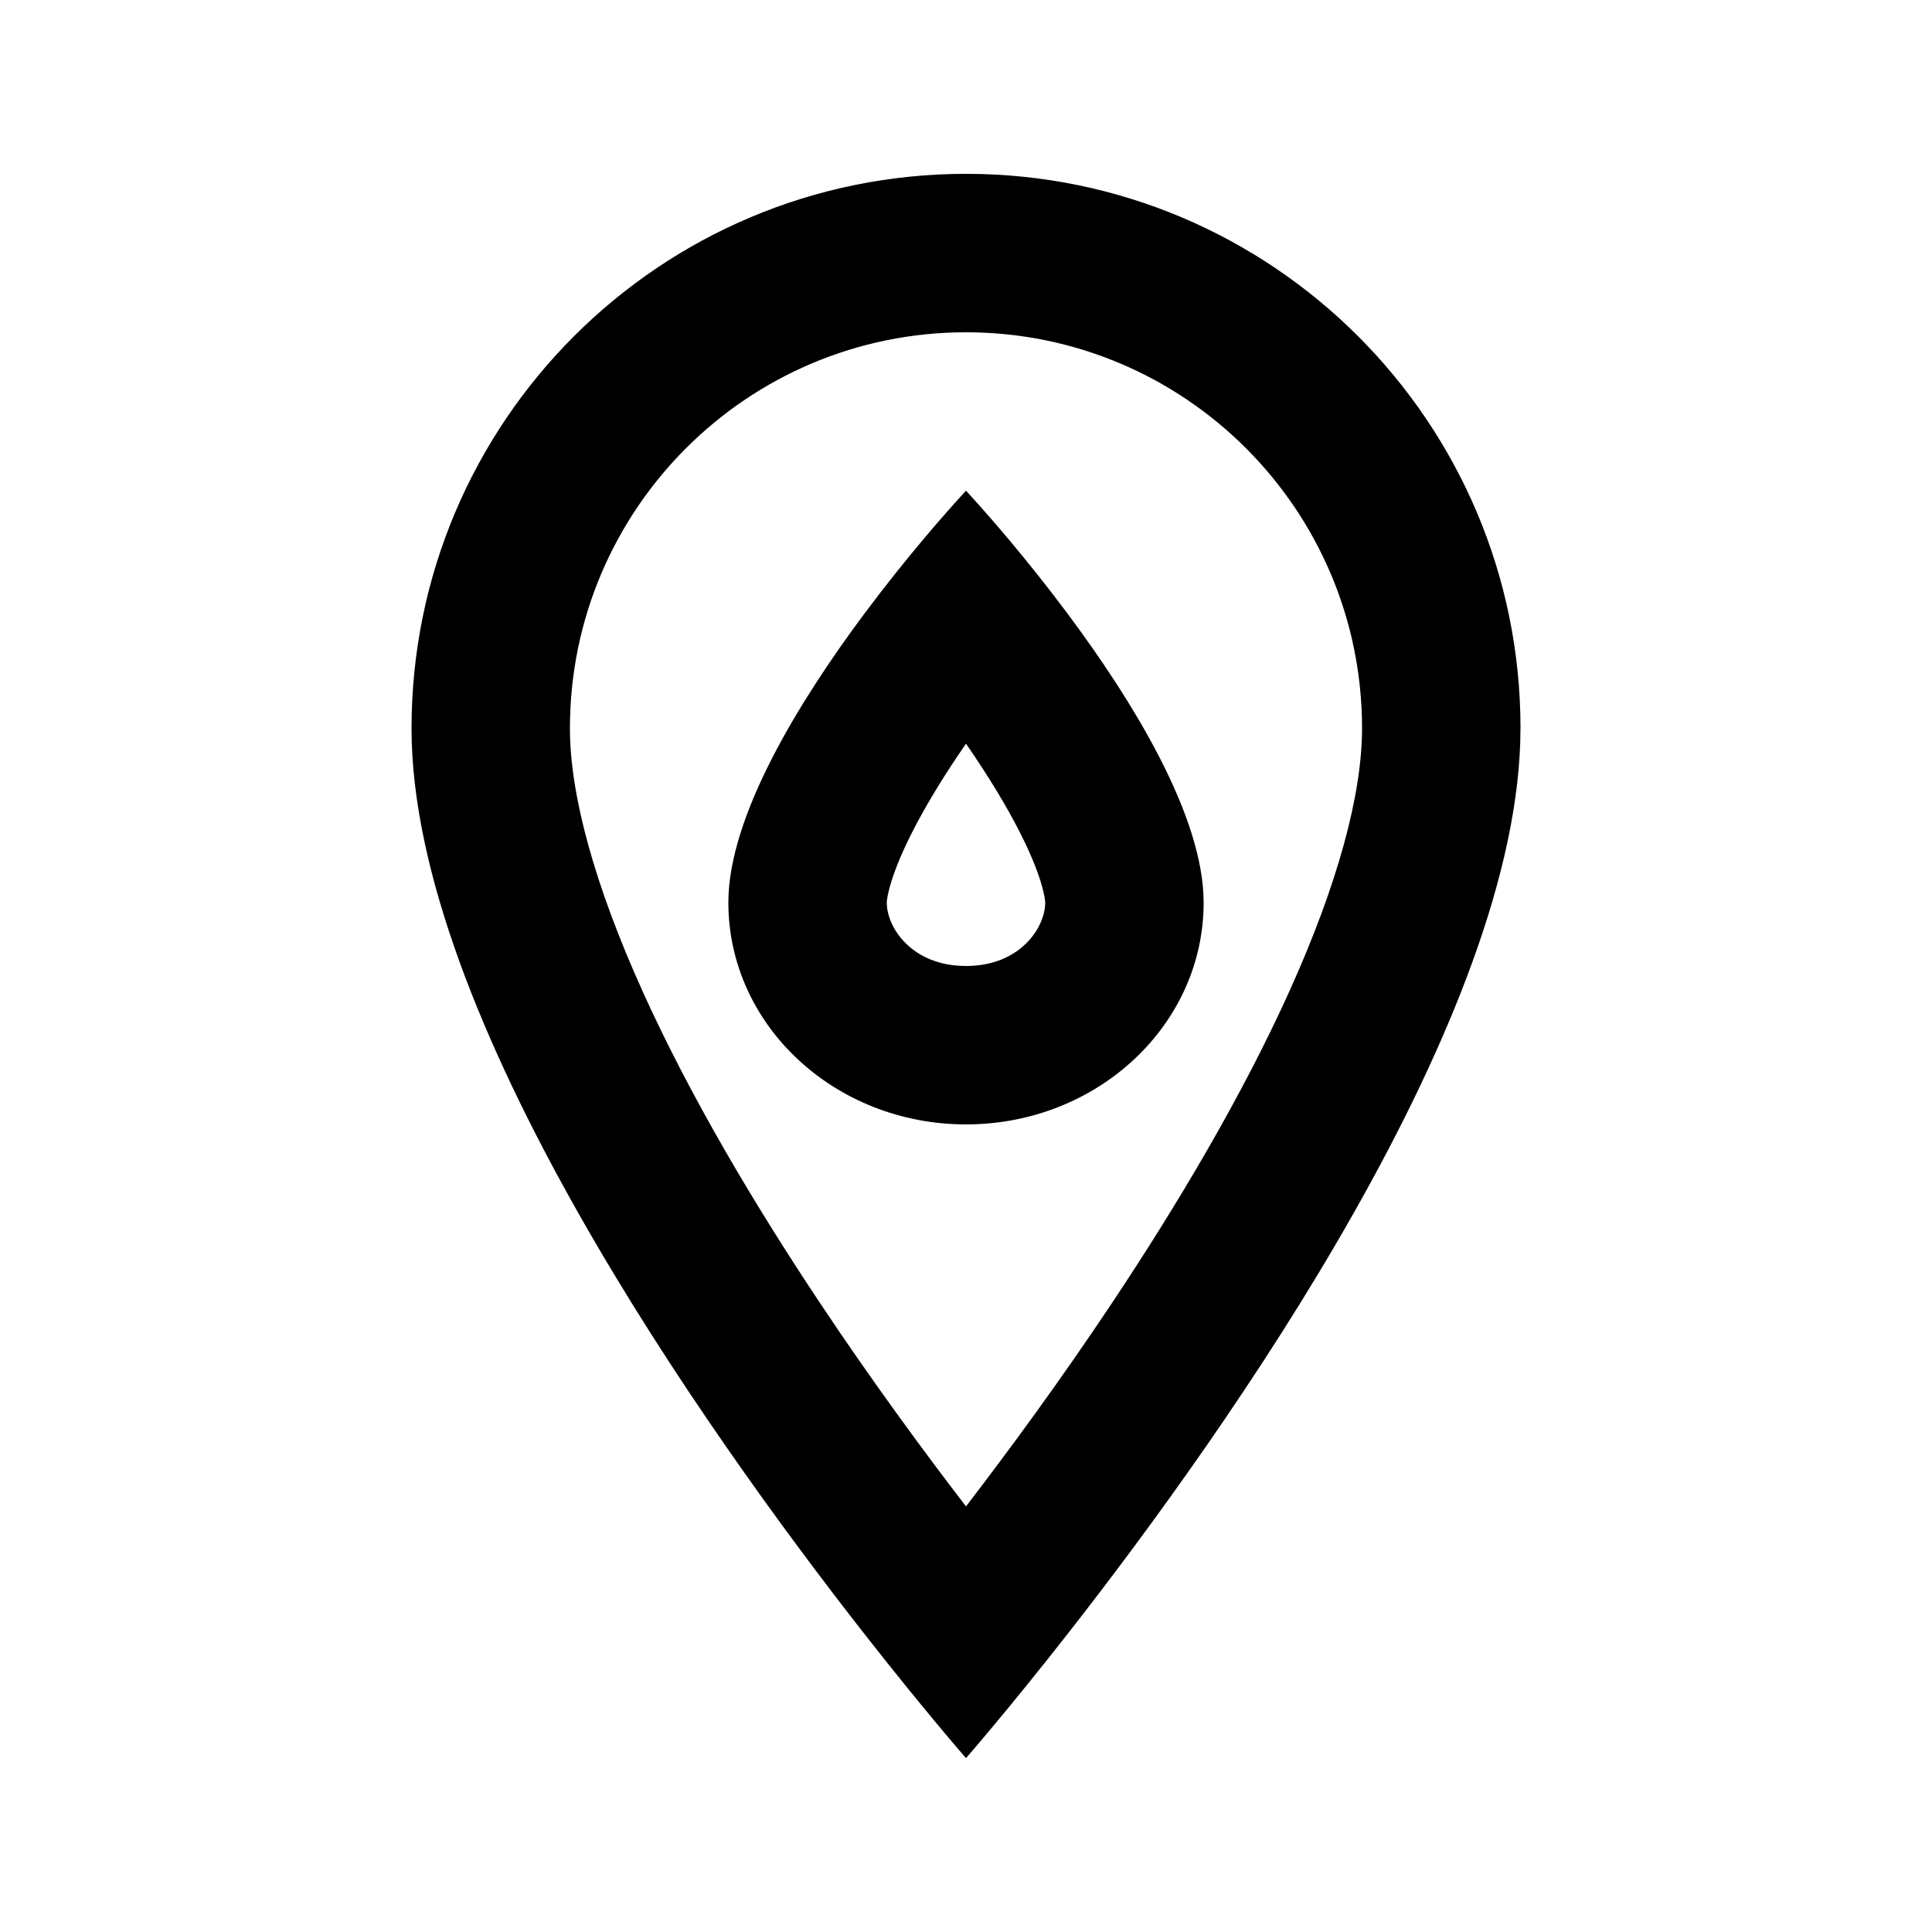 <?xml version="1.0" encoding="UTF-8"?>
<!-- Uploaded to: SVG Repo, www.svgrepo.com, Generator: SVG Repo Mixer Tools -->
<svg fill="#000000" width="800px" height="800px" version="1.1" viewBox="144 144 512 512" xmlns="http://www.w3.org/2000/svg">
 <g fill-rule="evenodd">
  <path d="m388.42 287.25c-4.477 5.34-9.863 12.02-15.445 19.508-17.082 22.93-35.953 53.461-35.953 76.441 0 32.465 28.191 58.781 62.977 58.781 34.781 0 62.977-26.316 62.977-58.781 0-22.98-18.875-53.512-35.957-76.441-5.578-7.488-10.969-14.168-15.445-19.508-6.856-8.172-11.574-13.207-11.574-13.207s-4.723 5.035-11.578 13.207zm3.394 66.422c2.574-4.258 5.344-8.484 8.184-12.586 2.836 4.102 5.606 8.328 8.18 12.586 4.488 7.41 7.949 14.176 10.195 19.949 1.105 2.84 1.797 5.133 2.195 6.887 0.195 0.859 0.301 1.52 0.363 1.988 0.027 0.23 0.043 0.406 0.047 0.527l0.012 0.133v0.035c0 6.594-6.625 16.805-20.992 16.805-14.371 0-20.992-10.203-20.992-16.797v0-0.043l0.008-0.133c0.004-0.121 0.023-0.297 0.051-0.527 0.059-0.469 0.168-1.129 0.363-1.988 0.395-1.754 1.086-4.047 2.191-6.887 2.246-5.773 5.707-12.539 10.195-19.949z"/>
  <path d="m546.94 337.02c0 76.223-77.496 185.66-119.93 239.88-15.996 20.434-27.008 33.02-27.008 33.02s-11.016-12.586-27.012-33.02c-42.434-54.211-119.93-163.65-119.93-239.88 0-81.156 65.789-146.95 146.95-146.95 81.152 0 146.94 65.789 146.94 146.95zm-41.984 0c0 17.5-6.43 41.277-19.238 69.641-12.496 27.672-29.539 56.414-47.18 82.879-13.465 20.199-26.98 38.621-38.539 53.672-11.562-15.051-25.078-33.473-38.539-53.672-17.645-26.465-34.684-55.207-47.184-82.879-12.809-28.363-19.238-52.141-19.238-69.641 0-57.969 46.992-104.96 104.96-104.96 57.965 0 104.96 46.992 104.96 104.96z"/>
 </g>
</svg>